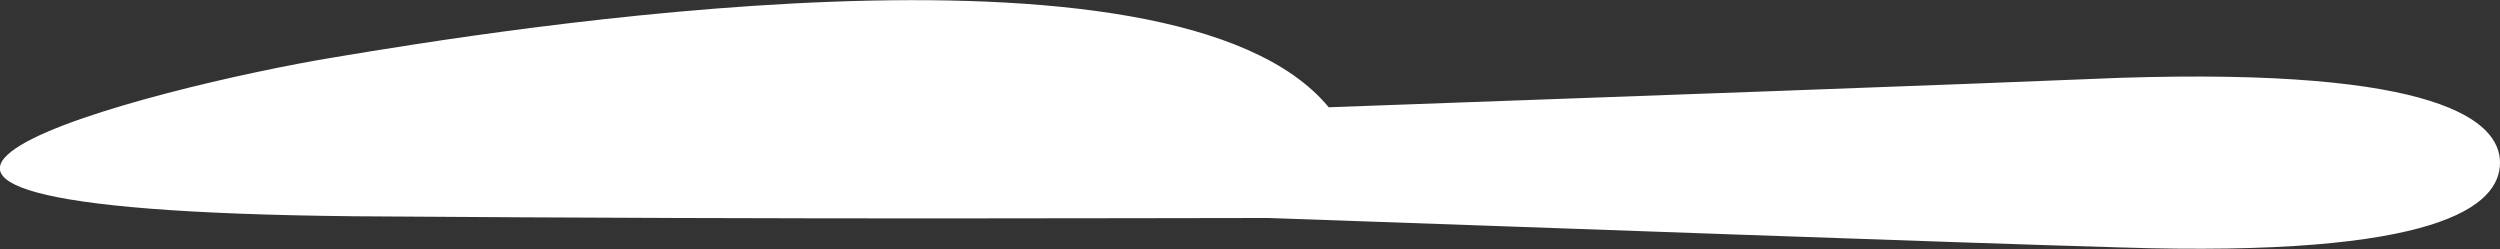 <?xml version="1.0" encoding="utf-8"?>
<svg xmlns="http://www.w3.org/2000/svg" id="_1" style="enable-background:new 0 0 144.5 14.4;" version="1.1" viewBox="0 0 144.5 14.4" x="0px" y="0px">
<rect x="0" y="0" width="144.5" height="14.4" fill="#333333" stroke="none"/>
<style type="text/css">
	.st0{fill:#FFFFFF;}
</style>
<path class="st0" d="M76.8,6.2C67.8-4.7,28.4,1.8,19.4,3.3C9,5-19.1,12.1,20.5,12.5c27.4,0.2,44.8,0.1,52.8,0.1&#xD;&#xA;	c17.3,0.6,38.9,1.4,49.2,1.7c18.5,0.6,22-2.4,22-4.9l0,0c0,0,0,0,0,0s0,0,0,0l0,0c0-2.4-3.5-5.5-22-4.9C112.9,4.9,93.4,5.6,76.8,6.2&#xD;&#xA;	z"/>
</svg>